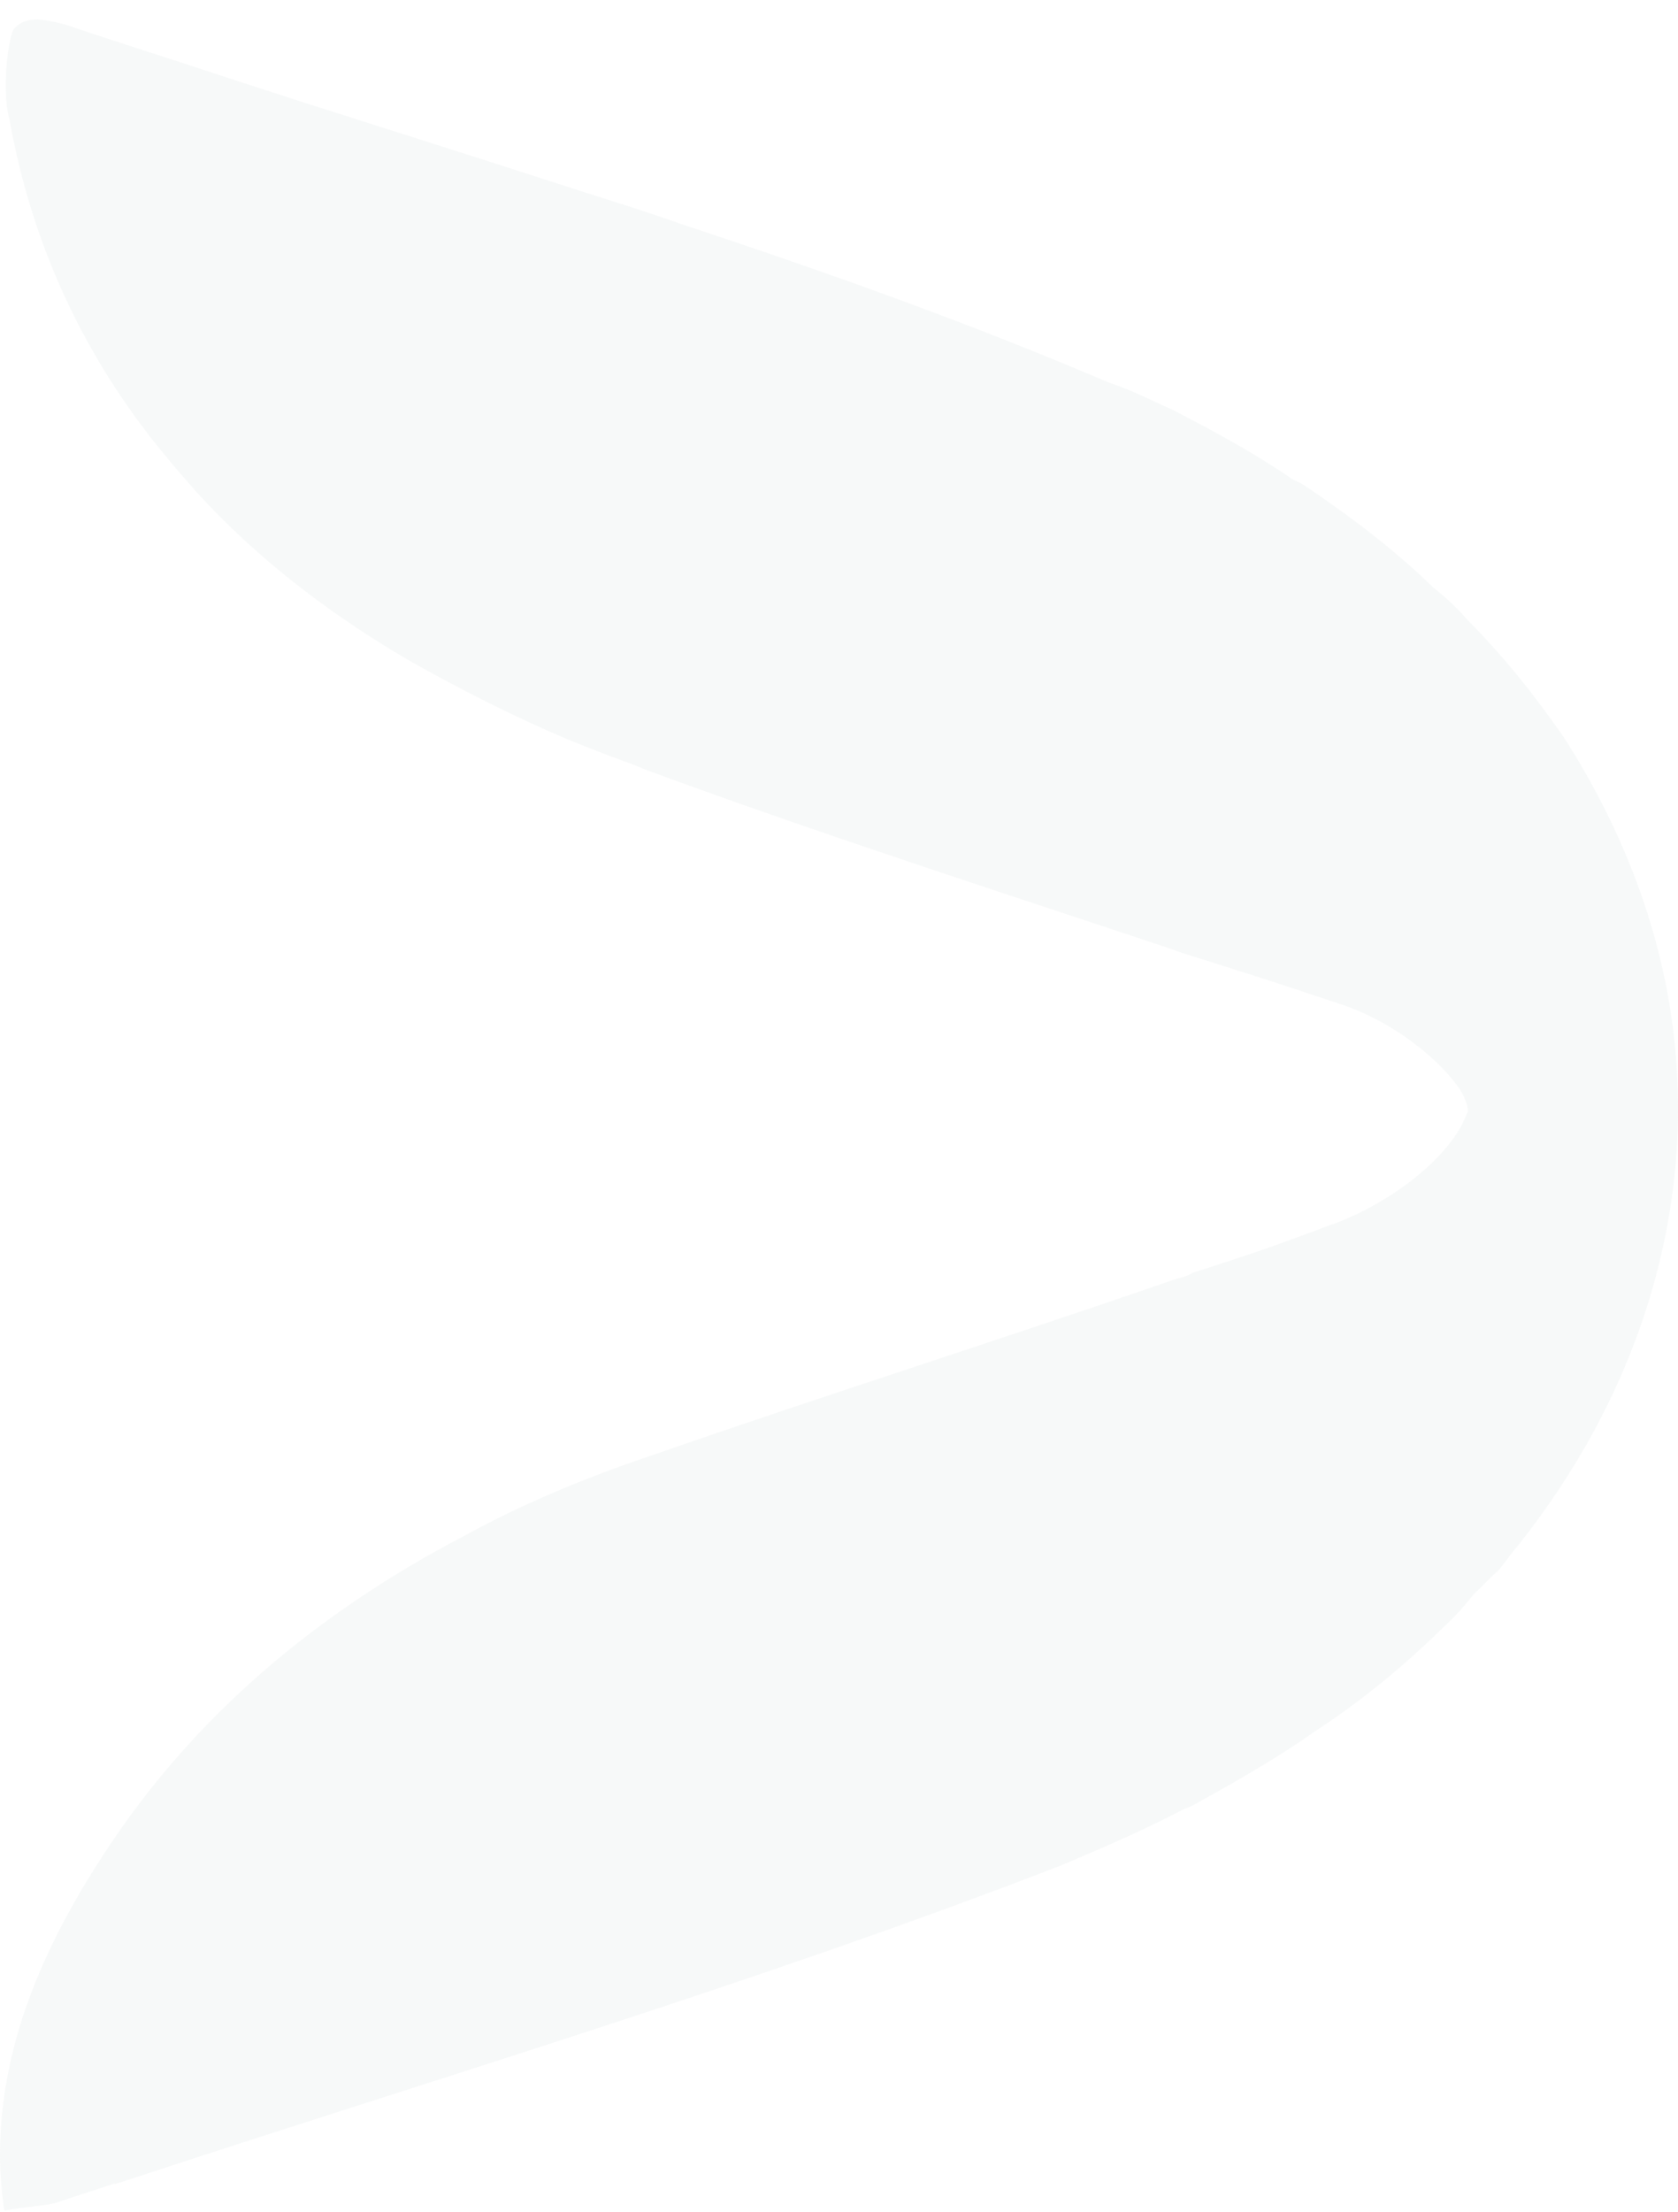 <svg width="85" height="112" viewBox="0 0 85 112" fill="none" xmlns="http://www.w3.org/2000/svg">
<path d="M5.807 110.578C5.807 110.578 6.136 110.5 6.246 110.449C22.17 105.208 38.423 100.381 53.763 94.443C55.954 93.514 58 92.636 60.008 91.578C60.264 91.5 60.52 91.371 60.812 91.191C62.821 90.08 64.793 88.945 66.619 87.654C68.993 86.105 71.112 84.349 73.011 82.491C73.632 81.923 74.18 81.329 74.654 80.71C75.093 80.322 75.458 79.883 75.896 79.522C76.261 79.083 76.59 78.593 76.955 78.18C82.69 70.925 85.392 62.613 84.954 54.43C84.662 48.569 82.69 42.761 79.256 37.392C77.796 35.275 76.225 33.287 74.253 31.299C73.778 30.731 73.157 30.189 72.609 29.75C70.856 28.046 68.847 26.472 66.656 24.974C66.4 24.794 66.181 24.639 65.925 24.484C65.779 24.406 65.597 24.329 65.487 24.277C63.734 23.064 61.688 21.928 59.534 20.818C59.315 20.689 59.059 20.612 58.803 20.483C57.927 20.069 57.123 19.682 56.173 19.372C49.234 16.404 42.002 13.822 34.588 11.37C32.908 10.776 31.191 10.234 29.475 9.692C24.763 8.169 20.052 6.671 15.34 5.174C13.185 4.477 11.03 3.78 8.839 3.057C7.013 2.463 5.15 1.87 3.324 1.25C3.068 1.173 2.082 0.94 1.717 0.992C1.023 1.044 0.804 1.379 0.73 1.431C0.475 1.637 0.037 4.425 0.475 6.026C1.644 12.583 4.419 18.469 8.802 23.58C11.907 27.349 15.961 30.68 20.855 33.519C23.302 34.887 25.859 36.204 28.708 37.417C29.803 37.856 30.899 38.295 32.068 38.708C32.25 38.785 32.433 38.863 32.689 38.966C41.381 42.167 50.366 45.059 59.351 48.053C59.57 48.131 59.826 48.234 60.081 48.311C62.638 49.112 65.158 49.912 67.751 50.79C70.637 51.693 73.194 53.862 74.07 55.359C74.253 55.72 74.362 56.03 74.362 56.288C74.362 56.34 74.289 56.366 74.289 56.417C73.486 58.586 70.454 60.909 67.496 61.993C67.058 62.123 66.692 62.303 66.217 62.458C64.318 63.181 62.273 63.852 60.41 64.446C60.154 64.601 59.899 64.678 59.57 64.756C50.768 67.802 41.783 70.641 33.017 73.688C29.621 74.824 26.37 76.192 23.558 77.741C15.778 81.794 9.788 87.06 5.515 93.488C2.264 98.367 -5.12234e-07 103.479 -1.69178e-07 109.132C-1.17485e-07 109.984 0.073 110.836 0.183 111.688L0.183 111.739C0.183 111.739 0.183 111.869 0.256 111.92C1.497 111.688 2.411 111.688 2.995 111.481C4.018 111.12 4.894 110.862 5.807 110.552L5.807 110.578Z" fill="#B0C4C7" fill-opacity="0.1"/>
</svg>
